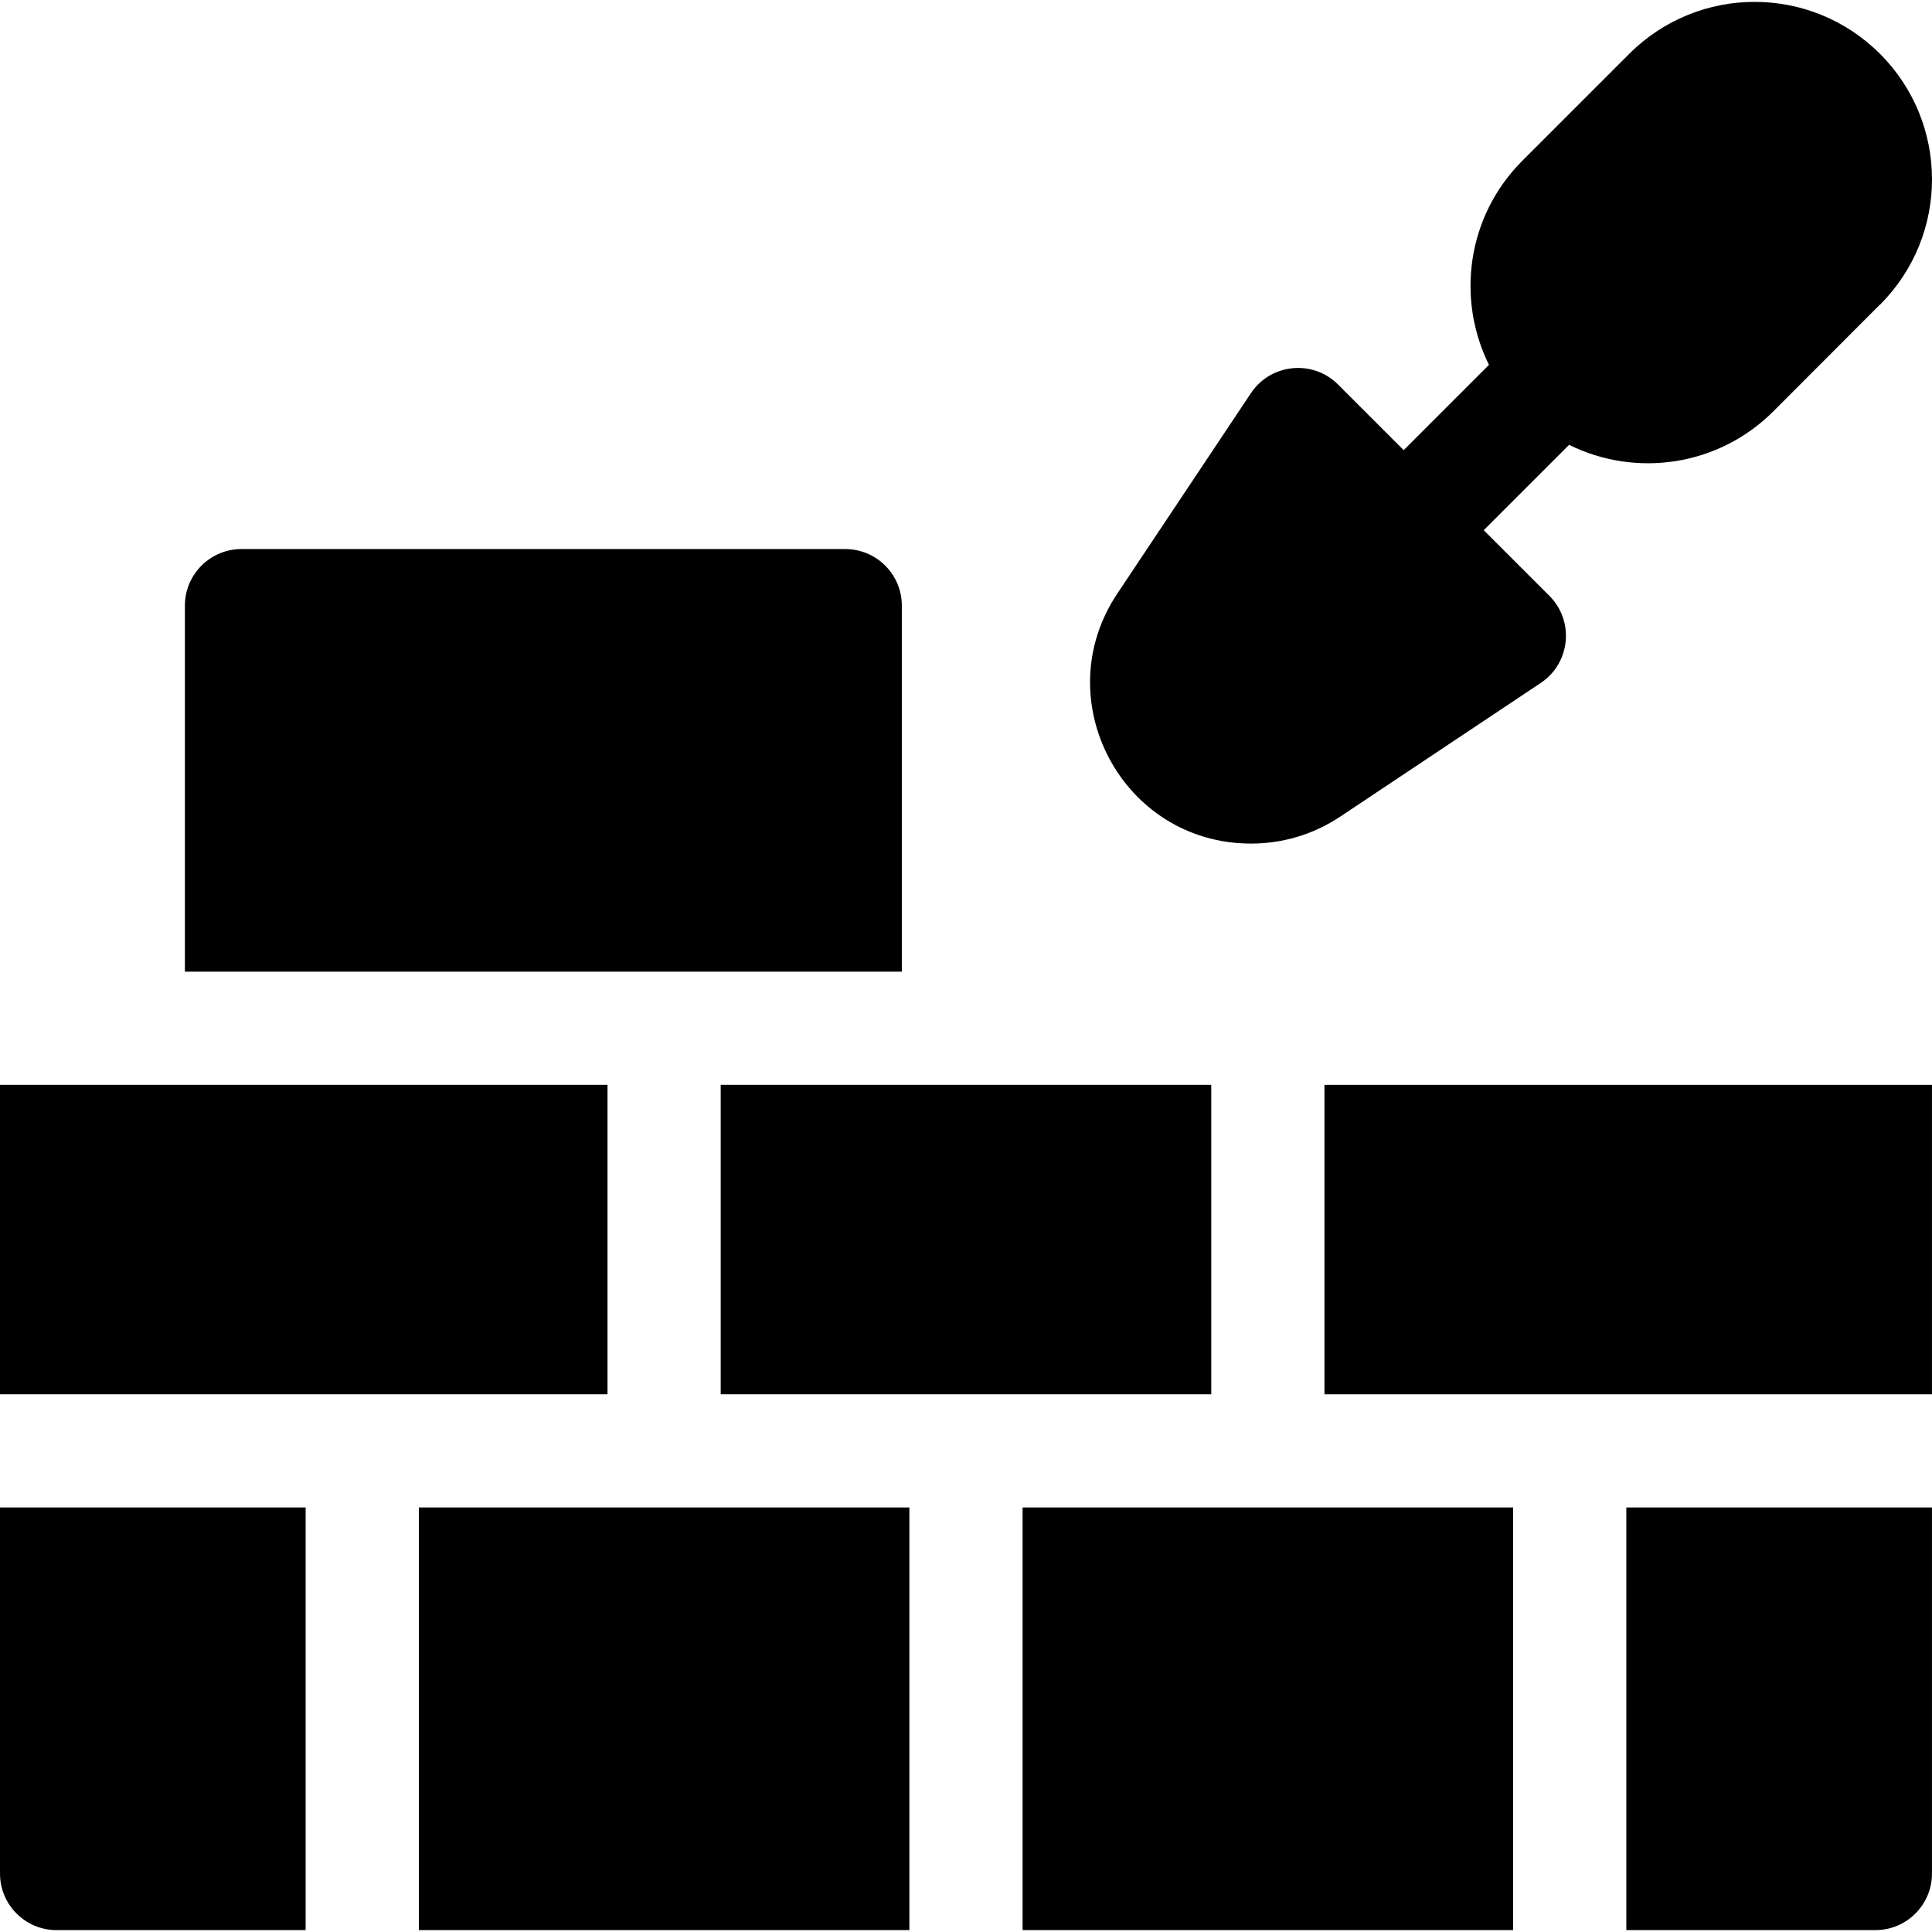 <svg id="Capa_1" enable-background="new 0 0 512.009 512.009" height="512" viewBox="0 0 512.009 512.009" width="512" xmlns="http://www.w3.org/2000/svg"><g><path d="m331.561 223.562c8.184 0 16.41-2.339 23.587-7.124l53.173-35.448c7.859-5.238 8.987-16.386 2.286-23.087l-17.394-17.394 22.621-22.62c17.834 8.827 39.678 5.577 54.116-8.861 28.209-28.21 28.284-28.384 28.284-28.284 18.445-18.445 18.288-48.181.001-66.468-18.369-18.369-48.1-18.37-66.468 0l-28.286 28.284c-14.82 14.82-17.516 36.756-8.876 54.131l-22.605 22.606-17.394-17.394c-6.701-6.706-17.851-5.569-23.087 2.286l-35.448 53.173c-18.757 28.135 1.326 66.2 35.49 66.2z"/><path d="m161 369.51v-82c-7.676 0-154.113 0-161 0v82z"/><path d="m321 369.51v-82c-33.104 0-101.928 0-130 0v82z"/><path d="m401 399.51c-15.711 0-114.185 0-130 0v112h130c0-23.332 0-88.433 0-112z"/><path d="m241 399.51c-15.711 0-114.185 0-130 0v112h130c0-23.332 0-88.433 0-112z"/><path d="m81 399.51c-8.719 0-70.941 0-81 0v97c0 8.284 6.716 15 15 15h66c0-23.332 0-88.433 0-112z"/><path d="m512 369.51v-82h-161v82z"/><path d="m431 399.51v112h66c8.284 0 15-6.716 15-15 0-5.758 0-93.65 0-97-10.046 0-72.149 0-81 0z"/><path d="m239 257.51v-97c0-8.284-6.716-15-15-15h-160c-8.284 0-15 6.716-15 15v97z"/></g></svg>